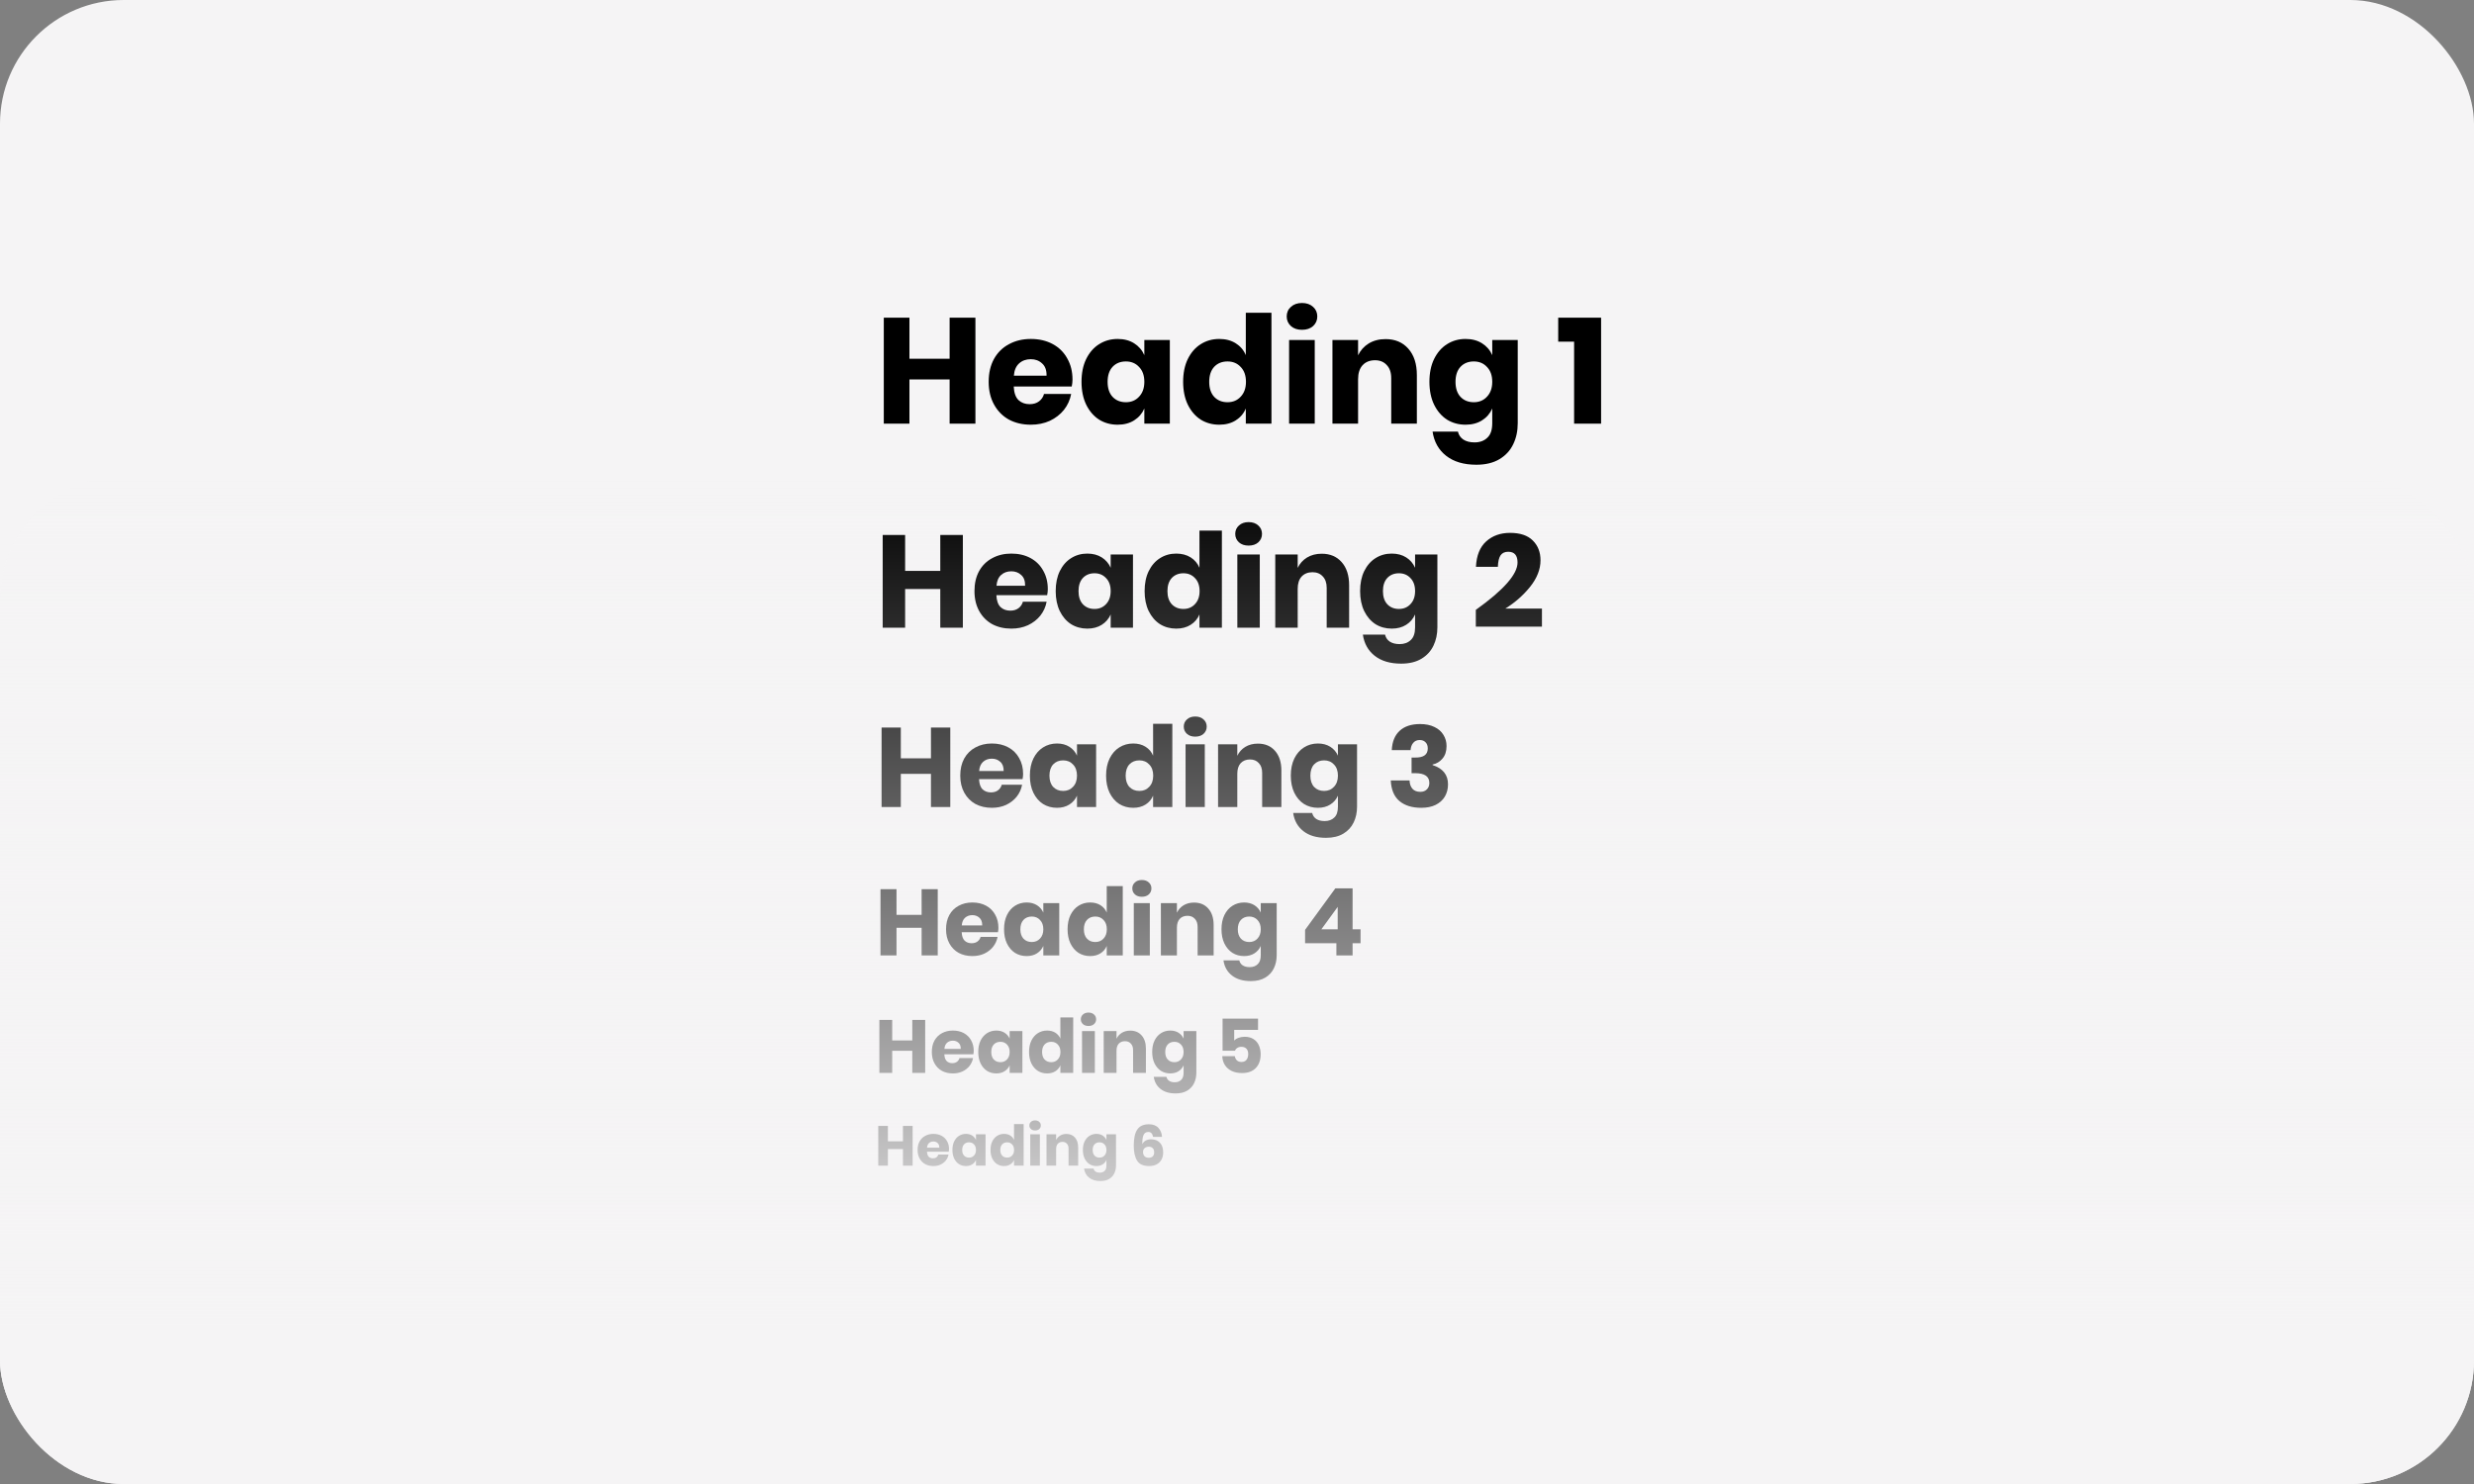 <svg width="400" height="240" viewBox="0 0 400 240" fill="none" xmlns="http://www.w3.org/2000/svg">
<rect x="0" y="0" width="400" height="240" fill="#808080" stroke="none"/>
<rect width="400" height="240" rx="20" fill="#F5F4F5"/>
<path d="M157.706 51.376V68.515H153.536V61.364H147.039V68.515H142.894V51.376H147.039V58.018H153.536V51.376H157.706Z" fill="black"/>
<path d="M173.403 61.388C173.403 61.727 173.363 62.099 173.282 62.503H163.9C163.949 63.521 164.207 64.257 164.676 64.709C165.145 65.145 165.743 65.364 166.47 65.364C167.084 65.364 167.593 65.21 167.997 64.903C168.401 64.596 168.668 64.2 168.797 63.715H173.185C173.007 64.669 172.62 65.525 172.022 66.285C171.424 67.028 170.664 67.618 169.743 68.055C168.822 68.475 167.795 68.685 166.664 68.685C165.339 68.685 164.159 68.41 163.125 67.861C162.106 67.295 161.306 66.487 160.725 65.436C160.143 64.386 159.852 63.158 159.852 61.752C159.852 60.329 160.135 59.101 160.7 58.067C161.282 57.016 162.09 56.216 163.125 55.667C164.159 55.101 165.339 54.818 166.664 54.818C168.005 54.818 169.185 55.093 170.203 55.642C171.222 56.192 172.005 56.968 172.555 57.97C173.121 58.956 173.403 60.095 173.403 61.388ZM169.209 60.758C169.226 59.869 168.983 59.206 168.482 58.77C167.997 58.317 167.391 58.091 166.664 58.091C165.904 58.091 165.274 58.317 164.773 58.77C164.272 59.222 163.989 59.885 163.925 60.758H169.209Z" fill="black"/>
<path d="M180.704 54.818C181.738 54.818 182.627 55.053 183.37 55.521C184.114 55.99 184.663 56.628 185.019 57.436V54.988H189.14V68.515H185.019V66.067C184.663 66.875 184.114 67.513 183.37 67.982C182.627 68.451 181.738 68.685 180.704 68.685C179.589 68.685 178.587 68.41 177.698 67.861C176.825 67.295 176.13 66.487 175.613 65.436C175.112 64.386 174.861 63.158 174.861 61.752C174.861 60.329 175.112 59.101 175.613 58.067C176.13 57.016 176.825 56.216 177.698 55.667C178.587 55.101 179.589 54.818 180.704 54.818ZM182.037 58.455C181.148 58.455 180.429 58.745 179.88 59.327C179.346 59.909 179.08 60.717 179.08 61.752C179.08 62.786 179.346 63.594 179.88 64.176C180.429 64.758 181.148 65.049 182.037 65.049C182.91 65.049 183.621 64.749 184.17 64.151C184.736 63.553 185.019 62.754 185.019 61.752C185.019 60.733 184.736 59.933 184.17 59.352C183.621 58.754 182.91 58.455 182.037 58.455Z" fill="black"/>
<path d="M197.134 54.818C198.168 54.818 199.057 55.053 199.8 55.521C200.544 55.99 201.085 56.628 201.425 57.436V50.576H205.57V68.515H201.425V66.067C201.085 66.875 200.544 67.513 199.8 67.982C199.057 68.451 198.168 68.685 197.134 68.685C196.019 68.685 195.017 68.41 194.128 67.861C193.255 67.295 192.56 66.487 192.043 65.436C191.542 64.386 191.291 63.158 191.291 61.752C191.291 60.329 191.542 59.101 192.043 58.067C192.56 57.016 193.255 56.216 194.128 55.667C195.017 55.101 196.019 54.818 197.134 54.818ZM198.467 58.455C197.578 58.455 196.859 58.745 196.309 59.327C195.776 59.909 195.509 60.717 195.509 61.752C195.509 62.786 195.776 63.594 196.309 64.176C196.859 64.758 197.578 65.049 198.467 65.049C199.34 65.049 200.051 64.749 200.6 64.151C201.166 63.553 201.449 62.754 201.449 61.752C201.449 60.733 201.166 59.933 200.6 59.352C200.051 58.754 199.34 58.455 198.467 58.455Z" fill="black"/>
<path d="M208.036 51.182C208.036 50.551 208.263 50.034 208.715 49.63C209.168 49.21 209.766 49 210.509 49C211.253 49 211.851 49.21 212.303 49.63C212.756 50.034 212.982 50.551 212.982 51.182C212.982 51.796 212.756 52.313 212.303 52.733C211.851 53.137 211.253 53.339 210.509 53.339C209.766 53.339 209.168 53.137 208.715 52.733C208.263 52.313 208.036 51.796 208.036 51.182ZM212.57 54.988V68.515H208.424V54.988H212.57Z" fill="black"/>
<path d="M224.014 54.842C225.565 54.842 226.793 55.36 227.698 56.394C228.62 57.428 229.08 58.85 229.08 60.661V68.515H224.935V61.145C224.935 60.24 224.692 59.537 224.208 59.036C223.739 58.519 223.109 58.261 222.317 58.261C221.476 58.261 220.806 58.527 220.305 59.061C219.82 59.594 219.577 60.353 219.577 61.339V68.515H215.432V54.988H219.577V57.461C219.965 56.653 220.539 56.014 221.298 55.545C222.074 55.077 222.979 54.842 224.014 54.842Z" fill="black"/>
<path d="M236.954 54.818C237.988 54.818 238.877 55.053 239.62 55.521C240.364 55.99 240.913 56.628 241.269 57.436V54.988H245.39V68.442C245.39 69.703 245.148 70.834 244.663 71.836C244.178 72.855 243.435 73.663 242.433 74.261C241.431 74.859 240.186 75.158 238.699 75.158C236.663 75.158 235.031 74.673 233.802 73.703C232.59 72.749 231.863 71.448 231.62 69.8H235.717C235.847 70.35 236.138 70.778 236.59 71.085C237.059 71.392 237.665 71.546 238.408 71.546C239.265 71.546 239.952 71.295 240.469 70.794C241.002 70.309 241.269 69.525 241.269 68.442V66.067C240.913 66.875 240.364 67.513 239.62 67.982C238.877 68.451 237.988 68.685 236.954 68.685C235.839 68.685 234.837 68.41 233.948 67.861C233.075 67.295 232.38 66.487 231.863 65.436C231.362 64.386 231.111 63.158 231.111 61.752C231.111 60.329 231.362 59.101 231.863 58.067C232.38 57.016 233.075 56.216 233.948 55.667C234.837 55.101 235.839 54.818 236.954 54.818ZM238.287 58.455C237.398 58.455 236.679 58.745 236.13 59.327C235.596 59.909 235.33 60.717 235.33 61.752C235.33 62.786 235.596 63.594 236.13 64.176C236.679 64.758 237.398 65.049 238.287 65.049C239.16 65.049 239.871 64.749 240.42 64.151C240.986 63.553 241.269 62.754 241.269 61.752C241.269 60.733 240.986 59.933 240.42 59.352C239.871 58.754 239.16 58.455 238.287 58.455Z" fill="black"/>
<path d="M251.934 55.255V51.376H258.867V68.515H254.504V55.255H251.934Z" fill="black"/>
<path d="M155.676 86.518V101.515H152.027V95.258H146.342V101.515H142.715V86.518H146.342V92.33H152.027V86.518H155.676Z" fill="black"/>
<path d="M169.411 95.279C169.411 95.576 169.376 95.901 169.305 96.254H161.096C161.138 97.145 161.364 97.789 161.775 98.185C162.185 98.567 162.708 98.758 163.344 98.758C163.882 98.758 164.327 98.623 164.681 98.355C165.034 98.086 165.268 97.739 165.381 97.315H169.22C169.064 98.15 168.725 98.899 168.202 99.564C167.679 100.214 167.014 100.73 166.208 101.112C165.402 101.48 164.504 101.664 163.514 101.664C162.354 101.664 161.322 101.423 160.417 100.942C159.526 100.447 158.826 99.74 158.317 98.821C157.808 97.902 157.553 96.827 157.553 95.597C157.553 94.353 157.801 93.278 158.296 92.373C158.805 91.454 159.512 90.754 160.417 90.273C161.322 89.778 162.354 89.53 163.514 89.53C164.688 89.53 165.72 89.771 166.611 90.251C167.502 90.732 168.188 91.411 168.669 92.288C169.163 93.15 169.411 94.147 169.411 95.279ZM165.741 94.727C165.755 93.95 165.543 93.37 165.105 92.988C164.681 92.592 164.15 92.394 163.514 92.394C162.849 92.394 162.298 92.592 161.859 92.988C161.421 93.384 161.174 93.964 161.117 94.727H165.741Z" fill="black"/>
<path d="M175.799 89.53C176.704 89.53 177.482 89.735 178.132 90.145C178.783 90.556 179.263 91.114 179.575 91.821V89.679H183.181V101.515H179.575V99.373C179.263 100.08 178.783 100.638 178.132 101.048C177.482 101.459 176.704 101.664 175.799 101.664C174.823 101.664 173.946 101.423 173.168 100.942C172.405 100.447 171.797 99.74 171.344 98.821C170.906 97.902 170.687 96.827 170.687 95.597C170.687 94.353 170.906 93.278 171.344 92.373C171.797 91.454 172.405 90.754 173.168 90.273C173.946 89.778 174.823 89.53 175.799 89.53ZM176.965 92.712C176.188 92.712 175.558 92.967 175.078 93.476C174.611 93.985 174.378 94.692 174.378 95.597C174.378 96.502 174.611 97.209 175.078 97.718C175.558 98.227 176.188 98.482 176.965 98.482C177.729 98.482 178.351 98.22 178.832 97.697C179.327 97.174 179.575 96.474 179.575 95.597C179.575 94.706 179.327 94.006 178.832 93.497C178.351 92.974 177.729 92.712 176.965 92.712Z" fill="black"/>
<path d="M190.175 89.53C191.08 89.53 191.858 89.735 192.508 90.145C193.159 90.556 193.633 91.114 193.93 91.821V85.818H197.557V101.515H193.93V99.373C193.633 100.08 193.159 100.638 192.508 101.048C191.858 101.459 191.08 101.664 190.175 101.664C189.199 101.664 188.322 101.423 187.545 100.942C186.781 100.447 186.173 99.74 185.72 98.821C185.282 97.902 185.063 96.827 185.063 95.597C185.063 94.353 185.282 93.278 185.72 92.373C186.173 91.454 186.781 90.754 187.545 90.273C188.322 89.778 189.199 89.53 190.175 89.53ZM191.342 92.712C190.564 92.712 189.935 92.967 189.454 93.476C188.987 93.985 188.754 94.692 188.754 95.597C188.754 96.502 188.987 97.209 189.454 97.718C189.935 98.227 190.564 98.482 191.342 98.482C192.105 98.482 192.727 98.22 193.208 97.697C193.703 97.174 193.951 96.474 193.951 95.597C193.951 94.706 193.703 94.006 193.208 93.497C192.727 92.974 192.105 92.712 191.342 92.712Z" fill="black"/>
<path d="M199.715 86.349C199.715 85.797 199.913 85.344 200.309 84.991C200.705 84.623 201.228 84.439 201.878 84.439C202.529 84.439 203.052 84.623 203.448 84.991C203.844 85.344 204.042 85.797 204.042 86.349C204.042 86.886 203.844 87.338 203.448 87.706C203.052 88.06 202.529 88.236 201.878 88.236C201.228 88.236 200.705 88.06 200.309 87.706C199.913 87.338 199.715 86.886 199.715 86.349ZM203.681 89.679V101.515H200.054V89.679H203.681Z" fill="black"/>
<path d="M213.695 89.552C215.052 89.552 216.127 90.004 216.919 90.909C217.725 91.814 218.128 93.059 218.128 94.642V101.515H214.501V95.067C214.501 94.275 214.289 93.66 213.865 93.221C213.454 92.769 212.903 92.542 212.21 92.542C211.475 92.542 210.888 92.776 210.449 93.242C210.025 93.709 209.813 94.374 209.813 95.236V101.515H206.186V89.679H209.813V91.842C210.152 91.135 210.654 90.577 211.319 90.167C211.998 89.757 212.79 89.552 213.695 89.552Z" fill="black"/>
<path d="M225.018 89.53C225.923 89.53 226.7 89.735 227.351 90.145C228.001 90.556 228.482 91.114 228.793 91.821V89.679H232.399V101.452C232.399 102.555 232.187 103.544 231.763 104.421C231.339 105.312 230.688 106.019 229.811 106.542C228.935 107.066 227.846 107.327 226.545 107.327C224.763 107.327 223.335 106.903 222.26 106.055C221.199 105.22 220.563 104.082 220.351 102.639H223.936C224.049 103.12 224.303 103.495 224.699 103.764C225.109 104.032 225.64 104.167 226.29 104.167C227.04 104.167 227.641 103.947 228.093 103.509C228.56 103.085 228.793 102.399 228.793 101.452V99.373C228.482 100.08 228.001 100.638 227.351 101.048C226.7 101.459 225.923 101.664 225.018 101.664C224.042 101.664 223.165 101.423 222.387 100.942C221.624 100.447 221.016 99.74 220.563 98.821C220.125 97.902 219.905 96.827 219.905 95.597C219.905 94.353 220.125 93.278 220.563 92.373C221.016 91.454 221.624 90.754 222.387 90.273C223.165 89.778 224.042 89.53 225.018 89.53ZM226.184 92.712C225.406 92.712 224.777 92.967 224.296 93.476C223.83 93.985 223.596 94.692 223.596 95.597C223.596 96.502 223.83 97.209 224.296 97.718C224.777 98.227 225.406 98.482 226.184 98.482C226.948 98.482 227.57 98.22 228.051 97.697C228.546 97.174 228.793 96.474 228.793 95.597C228.793 94.706 228.546 94.006 228.051 93.497C227.57 92.974 226.948 92.712 226.184 92.712Z" fill="black"/>
<path d="M238.613 98.63C243.11 95.42 245.358 92.868 245.358 90.973C245.358 89.813 244.856 89.233 243.852 89.233C243.287 89.233 242.87 89.431 242.601 89.827C242.346 90.223 242.205 90.838 242.177 91.673H238.634C238.719 89.849 239.271 88.477 240.289 87.558C241.307 86.638 242.594 86.179 244.149 86.179C245.776 86.179 246.999 86.589 247.819 87.409C248.653 88.229 249.071 89.297 249.071 90.612C249.071 92.069 248.512 93.497 247.395 94.897C246.278 96.283 244.941 97.457 243.386 98.418H249.304V101.345H238.613V98.63Z" fill="black"/>
<path d="M153.645 117.661V130.515H150.518V125.152H145.645V130.515H142.536V117.661H145.645V122.642H150.518V117.661H153.645Z" fill="black"/>
<path d="M165.418 125.17C165.418 125.424 165.388 125.703 165.328 126.006H158.291C158.328 126.77 158.521 127.321 158.873 127.661C159.225 127.988 159.673 128.152 160.218 128.152C160.679 128.152 161.061 128.036 161.364 127.806C161.667 127.576 161.867 127.279 161.964 126.915H165.255C165.121 127.63 164.831 128.273 164.382 128.842C163.934 129.4 163.364 129.842 162.673 130.17C161.982 130.485 161.212 130.642 160.364 130.642C159.37 130.642 158.485 130.436 157.709 130.024C156.946 129.6 156.346 128.994 155.909 128.206C155.473 127.418 155.255 126.497 155.255 125.442C155.255 124.376 155.467 123.455 155.891 122.679C156.328 121.891 156.934 121.291 157.709 120.879C158.485 120.455 159.37 120.242 160.364 120.242C161.37 120.242 162.255 120.448 163.018 120.861C163.782 121.273 164.37 121.855 164.782 122.606C165.206 123.345 165.418 124.2 165.418 125.17ZM162.273 124.697C162.285 124.03 162.103 123.533 161.728 123.206C161.364 122.867 160.909 122.697 160.364 122.697C159.794 122.697 159.321 122.867 158.946 123.206C158.57 123.545 158.358 124.042 158.309 124.697H162.273Z" fill="black"/>
<path d="M170.894 120.242C171.67 120.242 172.336 120.418 172.894 120.77C173.451 121.121 173.863 121.6 174.13 122.206V120.37H177.221V130.515H174.13V128.679C173.863 129.285 173.451 129.764 172.894 130.115C172.336 130.467 171.67 130.642 170.894 130.642C170.057 130.642 169.306 130.436 168.639 130.024C167.985 129.6 167.463 128.994 167.076 128.206C166.7 127.418 166.512 126.497 166.512 125.442C166.512 124.376 166.7 123.455 167.076 122.679C167.463 121.891 167.985 121.291 168.639 120.879C169.306 120.455 170.057 120.242 170.894 120.242ZM171.894 122.97C171.227 122.97 170.688 123.188 170.276 123.624C169.876 124.061 169.676 124.667 169.676 125.442C169.676 126.218 169.876 126.824 170.276 127.261C170.688 127.697 171.227 127.915 171.894 127.915C172.548 127.915 173.082 127.691 173.494 127.242C173.918 126.794 174.13 126.194 174.13 125.442C174.13 124.679 173.918 124.079 173.494 123.642C173.082 123.194 172.548 122.97 171.894 122.97Z" fill="black"/>
<path d="M183.216 120.242C183.992 120.242 184.659 120.418 185.216 120.77C185.774 121.121 186.18 121.6 186.434 122.206V117.061H189.543V130.515H186.434V128.679C186.18 129.285 185.774 129.764 185.216 130.115C184.659 130.467 183.992 130.642 183.216 130.642C182.38 130.642 181.628 130.436 180.962 130.024C180.307 129.6 179.786 128.994 179.398 128.206C179.022 127.418 178.834 126.497 178.834 125.442C178.834 124.376 179.022 123.455 179.398 122.679C179.786 121.891 180.307 121.291 180.962 120.879C181.628 120.455 182.38 120.242 183.216 120.242ZM184.216 122.97C183.55 122.97 183.01 123.188 182.598 123.624C182.198 124.061 181.998 124.667 181.998 125.442C181.998 126.218 182.198 126.824 182.598 127.261C183.01 127.697 183.55 127.915 184.216 127.915C184.871 127.915 185.404 127.691 185.816 127.242C186.24 126.794 186.453 126.194 186.453 125.442C186.453 124.679 186.24 124.079 185.816 123.642C185.404 123.194 184.871 122.97 184.216 122.97Z" fill="black"/>
<path d="M191.393 117.515C191.393 117.042 191.563 116.655 191.902 116.352C192.242 116.036 192.69 115.879 193.248 115.879C193.805 115.879 194.254 116.036 194.593 116.352C194.933 116.655 195.102 117.042 195.102 117.515C195.102 117.976 194.933 118.364 194.593 118.679C194.254 118.982 193.805 119.133 193.248 119.133C192.69 119.133 192.242 118.982 191.902 118.679C191.563 118.364 191.393 117.976 191.393 117.515ZM194.793 120.37V130.515H191.684V120.37H194.793Z" fill="black"/>
<path d="M203.376 120.261C204.54 120.261 205.461 120.648 206.14 121.424C206.831 122.2 207.176 123.267 207.176 124.624V130.515H204.067V124.988C204.067 124.309 203.885 123.782 203.522 123.406C203.17 123.018 202.697 122.824 202.103 122.824C201.473 122.824 200.97 123.024 200.594 123.424C200.231 123.824 200.049 124.394 200.049 125.133V130.515H196.94V120.37H200.049V122.224C200.34 121.618 200.77 121.139 201.34 120.788C201.922 120.436 202.6 120.261 203.376 120.261Z" fill="black"/>
<path d="M213.081 120.242C213.857 120.242 214.524 120.418 215.081 120.77C215.639 121.121 216.051 121.6 216.318 122.206V120.37H219.409V130.461C219.409 131.406 219.227 132.255 218.863 133.006C218.499 133.77 217.942 134.376 217.19 134.824C216.439 135.273 215.506 135.497 214.39 135.497C212.863 135.497 211.639 135.133 210.718 134.406C209.809 133.691 209.263 132.715 209.081 131.479H212.154C212.251 131.891 212.469 132.212 212.809 132.442C213.16 132.673 213.615 132.788 214.172 132.788C214.815 132.788 215.33 132.6 215.718 132.224C216.118 131.861 216.318 131.273 216.318 130.461V128.679C216.051 129.285 215.639 129.764 215.081 130.115C214.524 130.467 213.857 130.642 213.081 130.642C212.245 130.642 211.493 130.436 210.827 130.024C210.172 129.6 209.651 128.994 209.263 128.206C208.887 127.418 208.699 126.497 208.699 125.442C208.699 124.376 208.887 123.455 209.263 122.679C209.651 121.891 210.172 121.291 210.827 120.879C211.493 120.455 212.245 120.242 213.081 120.242ZM214.081 122.97C213.415 122.97 212.875 123.188 212.463 123.624C212.063 124.061 211.863 124.667 211.863 125.442C211.863 126.218 212.063 126.824 212.463 127.261C212.875 127.697 213.415 127.915 214.081 127.915C214.736 127.915 215.269 127.691 215.681 127.242C216.106 126.794 216.318 126.194 216.318 125.442C216.318 124.679 216.106 124.079 215.681 123.642C215.269 123.194 214.736 122.97 214.081 122.97Z" fill="black"/>
<path d="M229.607 117.097C230.504 117.097 231.274 117.255 231.916 117.57C232.559 117.873 233.044 118.297 233.371 118.842C233.71 119.376 233.88 119.982 233.88 120.661C233.88 121.497 233.662 122.17 233.225 122.679C232.801 123.188 232.268 123.509 231.625 123.642V123.733C233.286 124.267 234.116 125.303 234.116 126.842C234.116 127.582 233.947 128.242 233.607 128.824C233.268 129.394 232.771 129.842 232.116 130.17C231.474 130.485 230.698 130.642 229.789 130.642C228.31 130.642 227.135 130.279 226.262 129.552C225.401 128.824 224.935 127.715 224.862 126.224H227.898C227.922 126.794 228.08 127.242 228.371 127.57C228.662 127.897 229.086 128.061 229.644 128.061C230.092 128.061 230.444 127.927 230.698 127.661C230.965 127.394 231.098 127.048 231.098 126.624C231.098 125.57 230.335 125.042 228.807 125.042H228.225V122.515H228.789C230.159 122.539 230.844 122.048 230.844 121.042C230.844 120.606 230.722 120.273 230.48 120.042C230.25 119.8 229.935 119.679 229.535 119.679C229.098 119.679 228.753 119.83 228.498 120.133C228.244 120.424 228.098 120.818 228.062 121.315H225.025C225.086 119.958 225.51 118.915 226.298 118.188C227.086 117.461 228.189 117.097 229.607 117.097Z" fill="black"/>
<path d="M151.615 143.803V154.515H149.009V150.045H144.948V154.515H142.358V143.803H144.948V147.955H149.009V143.803H151.615Z" fill="black"/>
<path d="M161.426 150.061C161.426 150.273 161.401 150.505 161.35 150.758H155.487C155.517 151.394 155.679 151.854 155.971 152.136C156.264 152.409 156.638 152.545 157.093 152.545C157.477 152.545 157.795 152.449 158.047 152.258C158.3 152.066 158.466 151.818 158.547 151.515H161.29C161.179 152.111 160.936 152.646 160.562 153.121C160.189 153.586 159.714 153.955 159.138 154.227C158.562 154.49 157.921 154.621 157.214 154.621C156.386 154.621 155.648 154.449 155.002 154.106C154.365 153.753 153.865 153.247 153.502 152.591C153.138 151.934 152.956 151.167 152.956 150.288C152.956 149.399 153.133 148.631 153.487 147.985C153.85 147.328 154.355 146.828 155.002 146.485C155.648 146.131 156.386 145.955 157.214 145.955C158.052 145.955 158.79 146.126 159.426 146.47C160.062 146.813 160.552 147.298 160.896 147.924C161.249 148.54 161.426 149.253 161.426 150.061ZM158.805 149.667C158.815 149.111 158.663 148.697 158.35 148.424C158.047 148.141 157.668 148 157.214 148C156.739 148 156.345 148.141 156.032 148.424C155.719 148.707 155.542 149.121 155.502 149.667H158.805Z" fill="black"/>
<path d="M165.989 145.955C166.635 145.955 167.191 146.101 167.655 146.394C168.12 146.687 168.463 147.086 168.686 147.591V146.061H171.261V154.515H168.686V152.985C168.463 153.49 168.12 153.889 167.655 154.182C167.191 154.475 166.635 154.621 165.989 154.621C165.292 154.621 164.666 154.449 164.11 154.106C163.564 153.753 163.13 153.247 162.807 152.591C162.494 151.934 162.337 151.167 162.337 150.288C162.337 149.399 162.494 148.631 162.807 147.985C163.13 147.328 163.564 146.828 164.11 146.485C164.666 146.131 165.292 145.955 165.989 145.955ZM166.822 148.227C166.267 148.227 165.817 148.409 165.474 148.773C165.14 149.136 164.974 149.641 164.974 150.288C164.974 150.934 165.14 151.439 165.474 151.803C165.817 152.167 166.267 152.348 166.822 152.348C167.368 152.348 167.812 152.162 168.155 151.788C168.509 151.414 168.686 150.914 168.686 150.288C168.686 149.652 168.509 149.152 168.155 148.788C167.812 148.414 167.368 148.227 166.822 148.227Z" fill="black"/>
<path d="M176.257 145.955C176.904 145.955 177.459 146.101 177.924 146.394C178.389 146.687 178.727 147.086 178.939 147.591V143.303H181.53V154.515H178.939V152.985C178.727 153.49 178.389 153.889 177.924 154.182C177.459 154.475 176.904 154.621 176.257 154.621C175.56 154.621 174.934 154.449 174.379 154.106C173.833 153.753 173.399 153.247 173.076 152.591C172.762 151.934 172.606 151.167 172.606 150.288C172.606 149.399 172.762 148.631 173.076 147.985C173.399 147.328 173.833 146.828 174.379 146.485C174.934 146.131 175.56 145.955 176.257 145.955ZM177.091 148.227C176.535 148.227 176.086 148.409 175.742 148.773C175.409 149.136 175.242 149.641 175.242 150.288C175.242 150.934 175.409 151.439 175.742 151.803C176.086 152.167 176.535 152.348 177.091 152.348C177.636 152.348 178.081 152.162 178.424 151.788C178.778 151.414 178.954 150.914 178.954 150.288C178.954 149.652 178.778 149.152 178.424 148.788C178.081 148.414 177.636 148.227 177.091 148.227Z" fill="black"/>
<path d="M183.072 143.682C183.072 143.288 183.213 142.965 183.496 142.712C183.779 142.449 184.152 142.318 184.617 142.318C185.082 142.318 185.455 142.449 185.738 142.712C186.021 142.965 186.163 143.288 186.163 143.682C186.163 144.066 186.021 144.389 185.738 144.652C185.455 144.904 185.082 145.03 184.617 145.03C184.152 145.03 183.779 144.904 183.496 144.652C183.213 144.389 183.072 144.066 183.072 143.682ZM185.905 146.061V154.515H183.314V146.061H185.905Z" fill="black"/>
<path d="M193.057 145.97C194.027 145.97 194.795 146.293 195.36 146.939C195.936 147.586 196.224 148.475 196.224 149.606V154.515H193.633V149.909C193.633 149.343 193.482 148.904 193.179 148.591C192.886 148.268 192.492 148.106 191.997 148.106C191.472 148.106 191.052 148.273 190.739 148.606C190.436 148.939 190.285 149.414 190.285 150.03V154.515H187.694V146.061H190.285V147.606C190.527 147.101 190.886 146.702 191.36 146.409C191.845 146.116 192.411 145.97 193.057 145.97Z" fill="black"/>
<path d="M201.145 145.955C201.791 145.955 202.347 146.101 202.812 146.394C203.276 146.687 203.62 147.086 203.842 147.591V146.061H206.418V154.47C206.418 155.258 206.266 155.965 205.963 156.591C205.66 157.227 205.195 157.732 204.569 158.106C203.943 158.48 203.165 158.667 202.236 158.667C200.963 158.667 199.943 158.364 199.175 157.758C198.418 157.162 197.963 156.348 197.812 155.318H200.372C200.453 155.662 200.635 155.929 200.918 156.121C201.211 156.313 201.589 156.409 202.054 156.409C202.589 156.409 203.019 156.253 203.342 155.939C203.675 155.636 203.842 155.146 203.842 154.47V152.985C203.62 153.49 203.276 153.889 202.812 154.182C202.347 154.475 201.791 154.621 201.145 154.621C200.448 154.621 199.822 154.449 199.266 154.106C198.721 153.753 198.286 153.247 197.963 152.591C197.65 151.934 197.493 151.167 197.493 150.288C197.493 149.399 197.65 148.631 197.963 147.985C198.286 147.328 198.721 146.828 199.266 146.485C199.822 146.131 200.448 145.955 201.145 145.955ZM201.978 148.227C201.423 148.227 200.973 148.409 200.63 148.773C200.296 149.136 200.13 149.641 200.13 150.288C200.13 150.934 200.296 151.439 200.63 151.803C200.973 152.167 201.423 152.348 201.978 152.348C202.524 152.348 202.968 152.162 203.312 151.788C203.665 151.414 203.842 150.914 203.842 150.288C203.842 149.652 203.665 149.152 203.312 148.788C202.968 148.414 202.524 148.227 201.978 148.227Z" fill="black"/>
<path d="M211.008 152.545V150.379L215.901 143.667H218.689V150.288H219.977V152.545H218.689V154.515H216.068V152.545H211.008ZM216.28 146.667L213.644 150.288H216.28V146.667Z" fill="black"/>
<path d="M149.585 164.945V173.515H147.5V169.939H144.252V173.515H142.179V164.945H144.252V168.267H147.5V164.945H149.585Z" fill="black"/>
<path d="M157.434 169.952C157.434 170.121 157.413 170.307 157.373 170.509H152.682C152.706 171.018 152.836 171.386 153.07 171.612C153.304 171.83 153.603 171.939 153.967 171.939C154.274 171.939 154.528 171.863 154.73 171.709C154.933 171.556 155.066 171.358 155.13 171.115H157.324C157.236 171.592 157.042 172.02 156.743 172.4C156.444 172.772 156.064 173.067 155.603 173.285C155.143 173.495 154.629 173.6 154.064 173.6C153.401 173.6 152.811 173.463 152.294 173.188C151.785 172.905 151.385 172.501 151.094 171.976C150.803 171.451 150.658 170.836 150.658 170.133C150.658 169.422 150.799 168.808 151.082 168.291C151.373 167.766 151.777 167.366 152.294 167.091C152.811 166.808 153.401 166.667 154.064 166.667C154.735 166.667 155.324 166.804 155.834 167.079C156.343 167.354 156.735 167.741 157.009 168.242C157.292 168.735 157.434 169.305 157.434 169.952ZM155.337 169.636C155.345 169.192 155.223 168.861 154.973 168.642C154.73 168.416 154.427 168.303 154.064 168.303C153.684 168.303 153.369 168.416 153.118 168.642C152.868 168.869 152.726 169.2 152.694 169.636H155.337Z" fill="black"/>
<path d="M161.084 166.667C161.601 166.667 162.045 166.784 162.417 167.018C162.789 167.253 163.064 167.572 163.241 167.976V166.752H165.302V173.515H163.241V172.291C163.064 172.695 162.789 173.014 162.417 173.248C162.045 173.483 161.601 173.6 161.084 173.6C160.526 173.6 160.025 173.463 159.581 173.188C159.144 172.905 158.797 172.501 158.538 171.976C158.288 171.451 158.163 170.836 158.163 170.133C158.163 169.422 158.288 168.808 158.538 168.291C158.797 167.766 159.144 167.366 159.581 167.091C160.025 166.808 160.526 166.667 161.084 166.667ZM161.75 168.485C161.306 168.485 160.946 168.63 160.672 168.921C160.405 169.212 160.272 169.616 160.272 170.133C160.272 170.651 160.405 171.055 160.672 171.345C160.946 171.636 161.306 171.782 161.75 171.782C162.187 171.782 162.542 171.632 162.817 171.333C163.1 171.034 163.241 170.634 163.241 170.133C163.241 169.624 163.1 169.224 162.817 168.933C162.542 168.634 162.187 168.485 161.75 168.485Z" fill="black"/>
<path d="M169.299 166.667C169.816 166.667 170.26 166.784 170.632 167.018C171.004 167.253 171.274 167.572 171.444 167.976V164.545H173.517V173.515H171.444V172.291C171.274 172.695 171.004 173.014 170.632 173.248C170.26 173.483 169.816 173.6 169.299 173.6C168.741 173.6 168.24 173.463 167.796 173.188C167.359 172.905 167.012 172.501 166.753 171.976C166.503 171.451 166.377 170.836 166.377 170.133C166.377 169.422 166.503 168.808 166.753 168.291C167.012 167.766 167.359 167.366 167.796 167.091C168.24 166.808 168.741 166.667 169.299 166.667ZM169.965 168.485C169.521 168.485 169.161 168.63 168.887 168.921C168.62 169.212 168.487 169.616 168.487 170.133C168.487 170.651 168.62 171.055 168.887 171.345C169.161 171.636 169.521 171.782 169.965 171.782C170.402 171.782 170.757 171.632 171.032 171.333C171.315 171.034 171.456 170.634 171.456 170.133C171.456 169.624 171.315 169.224 171.032 168.933C170.757 168.634 170.402 168.485 169.965 168.485Z" fill="black"/>
<path d="M174.75 164.848C174.75 164.533 174.863 164.275 175.089 164.073C175.316 163.863 175.615 163.758 175.986 163.758C176.358 163.758 176.657 163.863 176.883 164.073C177.11 164.275 177.223 164.533 177.223 164.848C177.223 165.156 177.11 165.414 176.883 165.624C176.657 165.826 176.358 165.927 175.986 165.927C175.615 165.927 175.316 165.826 175.089 165.624C174.863 165.414 174.75 165.156 174.75 164.848ZM177.017 166.752V173.515H174.944V166.752H177.017Z" fill="black"/>
<path d="M182.739 166.679C183.514 166.679 184.129 166.937 184.581 167.455C185.042 167.972 185.272 168.683 185.272 169.588V173.515H183.199V169.83C183.199 169.378 183.078 169.026 182.836 168.776C182.601 168.517 182.286 168.388 181.89 168.388C181.47 168.388 181.135 168.521 180.884 168.788C180.642 169.055 180.52 169.434 180.52 169.927V173.515H178.448V166.752H180.52V167.988C180.714 167.584 181.001 167.265 181.381 167.03C181.769 166.796 182.221 166.679 182.739 166.679Z" fill="black"/>
<path d="M189.209 166.667C189.726 166.667 190.17 166.784 190.542 167.018C190.914 167.253 191.189 167.572 191.366 167.976V166.752H193.427V173.479C193.427 174.109 193.306 174.675 193.063 175.176C192.821 175.685 192.449 176.089 191.948 176.388C191.447 176.687 190.825 176.836 190.081 176.836C189.063 176.836 188.247 176.594 187.633 176.109C187.027 175.632 186.663 174.982 186.542 174.158H188.591C188.655 174.432 188.801 174.646 189.027 174.8C189.261 174.954 189.564 175.03 189.936 175.03C190.364 175.03 190.708 174.905 190.966 174.655C191.233 174.412 191.366 174.02 191.366 173.479V172.291C191.189 172.695 190.914 173.014 190.542 173.248C190.17 173.483 189.726 173.6 189.209 173.6C188.651 173.6 188.15 173.463 187.706 173.188C187.269 172.905 186.922 172.501 186.663 171.976C186.413 171.451 186.288 170.836 186.288 170.133C186.288 169.422 186.413 168.808 186.663 168.291C186.922 167.766 187.269 167.366 187.706 167.091C188.15 166.808 188.651 166.667 189.209 166.667ZM189.875 168.485C189.431 168.485 189.071 168.63 188.797 168.921C188.53 169.212 188.397 169.616 188.397 170.133C188.397 170.651 188.53 171.055 188.797 171.345C189.071 171.636 189.431 171.782 189.875 171.782C190.312 171.782 190.667 171.632 190.942 171.333C191.225 171.034 191.366 170.634 191.366 170.133C191.366 169.624 191.225 169.224 190.942 168.933C190.667 168.634 190.312 168.485 189.875 168.485Z" fill="black"/>
<path d="M203.402 166.558H199.547V168.291C199.717 168.097 199.951 167.947 200.25 167.842C200.557 167.729 200.889 167.673 201.244 167.673C201.818 167.673 202.299 167.802 202.687 168.061C203.075 168.311 203.361 168.651 203.547 169.079C203.733 169.507 203.826 169.98 203.826 170.497C203.826 171.434 203.563 172.178 203.038 172.727C202.513 173.269 201.774 173.539 200.82 173.539C200.174 173.539 199.612 173.426 199.135 173.2C198.658 172.966 198.291 172.642 198.032 172.23C197.774 171.818 197.636 171.341 197.62 170.8H199.644C199.685 171.075 199.794 171.301 199.972 171.479C200.157 171.657 200.408 171.745 200.723 171.745C201.087 171.745 201.357 171.628 201.535 171.394C201.721 171.16 201.814 170.848 201.814 170.461C201.814 170.089 201.717 169.802 201.523 169.6C201.329 169.398 201.058 169.297 200.711 169.297C200.444 169.297 200.222 169.358 200.044 169.479C199.866 169.592 199.745 169.741 199.681 169.927H197.668V164.739H203.402V166.558Z" fill="black"/>
<path d="M147.555 182.088V188.515H145.991V185.833H143.555V188.515H142V182.088H143.555V184.579H145.991V182.088H147.555Z" fill="black"/>
<path d="M153.441 185.842C153.441 185.97 153.426 186.109 153.396 186.261H149.877C149.896 186.642 149.993 186.918 150.168 187.088C150.344 187.252 150.568 187.333 150.841 187.333C151.071 187.333 151.262 187.276 151.414 187.161C151.565 187.045 151.665 186.897 151.714 186.715H153.359C153.293 187.073 153.147 187.394 152.923 187.679C152.699 187.958 152.414 188.179 152.068 188.342C151.723 188.5 151.338 188.579 150.914 188.579C150.417 188.579 149.974 188.476 149.587 188.27C149.205 188.058 148.905 187.755 148.687 187.361C148.468 186.967 148.359 186.506 148.359 185.979C148.359 185.445 148.465 184.985 148.677 184.597C148.896 184.203 149.199 183.903 149.587 183.697C149.974 183.485 150.417 183.379 150.914 183.379C151.417 183.379 151.859 183.482 152.241 183.688C152.623 183.894 152.917 184.185 153.123 184.561C153.335 184.93 153.441 185.358 153.441 185.842ZM151.868 185.606C151.874 185.273 151.783 185.024 151.596 184.861C151.414 184.691 151.187 184.606 150.914 184.606C150.629 184.606 150.393 184.691 150.205 184.861C150.017 185.03 149.911 185.279 149.887 185.606H151.868Z" fill="black"/>
<path d="M156.179 183.379C156.567 183.379 156.9 183.467 157.179 183.642C157.457 183.818 157.664 184.058 157.797 184.361V183.442H159.342V188.515H157.797V187.597C157.664 187.9 157.457 188.139 157.179 188.315C156.9 188.491 156.567 188.579 156.179 188.579C155.761 188.579 155.385 188.476 155.051 188.27C154.724 188.058 154.464 187.755 154.27 187.361C154.082 186.967 153.988 186.506 153.988 185.979C153.988 185.445 154.082 184.985 154.27 184.597C154.464 184.203 154.724 183.903 155.051 183.697C155.385 183.485 155.761 183.379 156.179 183.379ZM156.679 184.742C156.345 184.742 156.076 184.852 155.87 185.07C155.67 185.288 155.57 185.591 155.57 185.979C155.57 186.367 155.67 186.67 155.87 186.888C156.076 187.106 156.345 187.215 156.679 187.215C157.006 187.215 157.273 187.103 157.479 186.879C157.691 186.655 157.797 186.355 157.797 185.979C157.797 185.597 157.691 185.297 157.479 185.079C157.273 184.855 157.006 184.742 156.679 184.742Z" fill="black"/>
<path d="M162.34 183.379C162.728 183.379 163.061 183.467 163.34 183.642C163.619 183.818 163.822 184.058 163.949 184.361V181.788H165.504V188.515H163.949V187.597C163.822 187.9 163.619 188.139 163.34 188.315C163.061 188.491 162.728 188.579 162.34 188.579C161.922 188.579 161.546 188.476 161.213 188.27C160.885 188.058 160.625 187.755 160.431 187.361C160.243 186.967 160.149 186.506 160.149 185.979C160.149 185.445 160.243 184.985 160.431 184.597C160.625 184.203 160.885 183.903 161.213 183.697C161.546 183.485 161.922 183.379 162.34 183.379ZM162.84 184.742C162.507 184.742 162.237 184.852 162.031 185.07C161.831 185.288 161.731 185.591 161.731 185.979C161.731 186.367 161.831 186.67 162.031 186.888C162.237 187.106 162.507 187.215 162.84 187.215C163.167 187.215 163.434 187.103 163.64 186.879C163.852 186.655 163.958 186.355 163.958 185.979C163.958 185.597 163.852 185.297 163.64 185.079C163.434 184.855 163.167 184.742 162.84 184.742Z" fill="black"/>
<path d="M166.428 182.015C166.428 181.779 166.513 181.585 166.683 181.433C166.853 181.276 167.077 181.197 167.356 181.197C167.634 181.197 167.859 181.276 168.028 181.433C168.198 181.585 168.283 181.779 168.283 182.015C168.283 182.245 168.198 182.439 168.028 182.597C167.859 182.748 167.634 182.824 167.356 182.824C167.077 182.824 166.853 182.748 166.683 182.597C166.513 182.439 166.428 182.245 166.428 182.015ZM168.128 183.442V188.515H166.574V183.442H168.128Z" fill="black"/>
<path d="M172.42 183.388C173.002 183.388 173.462 183.582 173.802 183.97C174.147 184.358 174.32 184.891 174.32 185.57V188.515H172.765V185.752C172.765 185.412 172.674 185.148 172.493 184.961C172.317 184.767 172.08 184.67 171.784 184.67C171.468 184.67 171.217 184.77 171.029 184.97C170.847 185.17 170.756 185.455 170.756 185.824V188.515H169.202V183.442H170.756V184.37C170.902 184.067 171.117 183.827 171.402 183.652C171.693 183.476 172.032 183.388 172.42 183.388Z" fill="black"/>
<path d="M177.272 183.379C177.66 183.379 177.994 183.467 178.272 183.642C178.551 183.818 178.757 184.058 178.891 184.361V183.442H180.436V188.488C180.436 188.961 180.345 189.385 180.163 189.761C179.982 190.142 179.703 190.445 179.327 190.67C178.951 190.894 178.485 191.006 177.927 191.006C177.163 191.006 176.551 190.824 176.091 190.461C175.636 190.103 175.363 189.615 175.272 188.997H176.809C176.857 189.203 176.966 189.364 177.136 189.479C177.312 189.594 177.539 189.652 177.818 189.652C178.139 189.652 178.397 189.558 178.591 189.37C178.791 189.188 178.891 188.894 178.891 188.488V187.597C178.757 187.9 178.551 188.139 178.272 188.315C177.994 188.491 177.66 188.579 177.272 188.579C176.854 188.579 176.479 188.476 176.145 188.27C175.818 188.058 175.557 187.755 175.363 187.361C175.175 186.967 175.082 186.506 175.082 185.979C175.082 185.445 175.175 184.985 175.363 184.597C175.557 184.203 175.818 183.903 176.145 183.697C176.479 183.485 176.854 183.379 177.272 183.379ZM177.772 184.742C177.439 184.742 177.169 184.852 176.963 185.07C176.763 185.288 176.663 185.591 176.663 185.979C176.663 186.367 176.763 186.67 176.963 186.888C177.169 187.106 177.439 187.215 177.772 187.215C178.1 187.215 178.366 187.103 178.572 186.879C178.785 186.655 178.891 186.355 178.891 185.979C178.891 185.597 178.785 185.297 178.572 185.079C178.366 184.855 178.1 184.742 177.772 184.742Z" fill="black"/>
<path d="M186.426 183.861C186.384 183.6 186.299 183.403 186.172 183.27C186.051 183.136 185.875 183.07 185.645 183.07C185.293 183.07 185.042 183.233 184.89 183.561C184.745 183.882 184.678 184.379 184.69 185.052C184.793 184.803 184.969 184.609 185.217 184.47C185.472 184.324 185.766 184.252 186.099 184.252C186.705 184.252 187.184 184.436 187.535 184.806C187.887 185.17 188.063 185.694 188.063 186.379C188.063 186.809 187.975 187.191 187.799 187.524C187.623 187.858 187.363 188.118 187.017 188.306C186.678 188.488 186.269 188.579 185.79 188.579C184.851 188.579 184.202 188.288 183.845 187.706C183.487 187.124 183.308 186.318 183.308 185.288C183.308 184.1 183.499 183.227 183.881 182.67C184.263 182.106 184.884 181.824 185.745 181.824C186.423 181.824 186.938 182.018 187.29 182.406C187.642 182.788 187.838 183.273 187.881 183.861H186.426ZM184.808 186.306C184.808 186.585 184.887 186.812 185.045 186.988C185.202 187.158 185.432 187.242 185.735 187.242C186.008 187.242 186.22 187.167 186.372 187.015C186.529 186.864 186.608 186.642 186.608 186.352C186.608 186.061 186.529 185.839 186.372 185.688C186.214 185.53 185.999 185.452 185.726 185.452C185.466 185.452 185.248 185.527 185.072 185.679C184.896 185.824 184.808 186.033 184.808 186.306Z" fill="black"/>
<rect y="77" width="400" height="163" rx="20" fill="url(#paint0_linear_14904_48797)"/>
<defs>
<linearGradient id="paint0_linear_14904_48797" x1="200" y1="77" x2="200" y2="240" gradientUnits="userSpaceOnUse">
<stop stop-color="#F5F4F5" stop-opacity="0"/>
<stop offset="0.85" stop-color="#F5F4F5"/>
</linearGradient>
</defs>
</svg>

